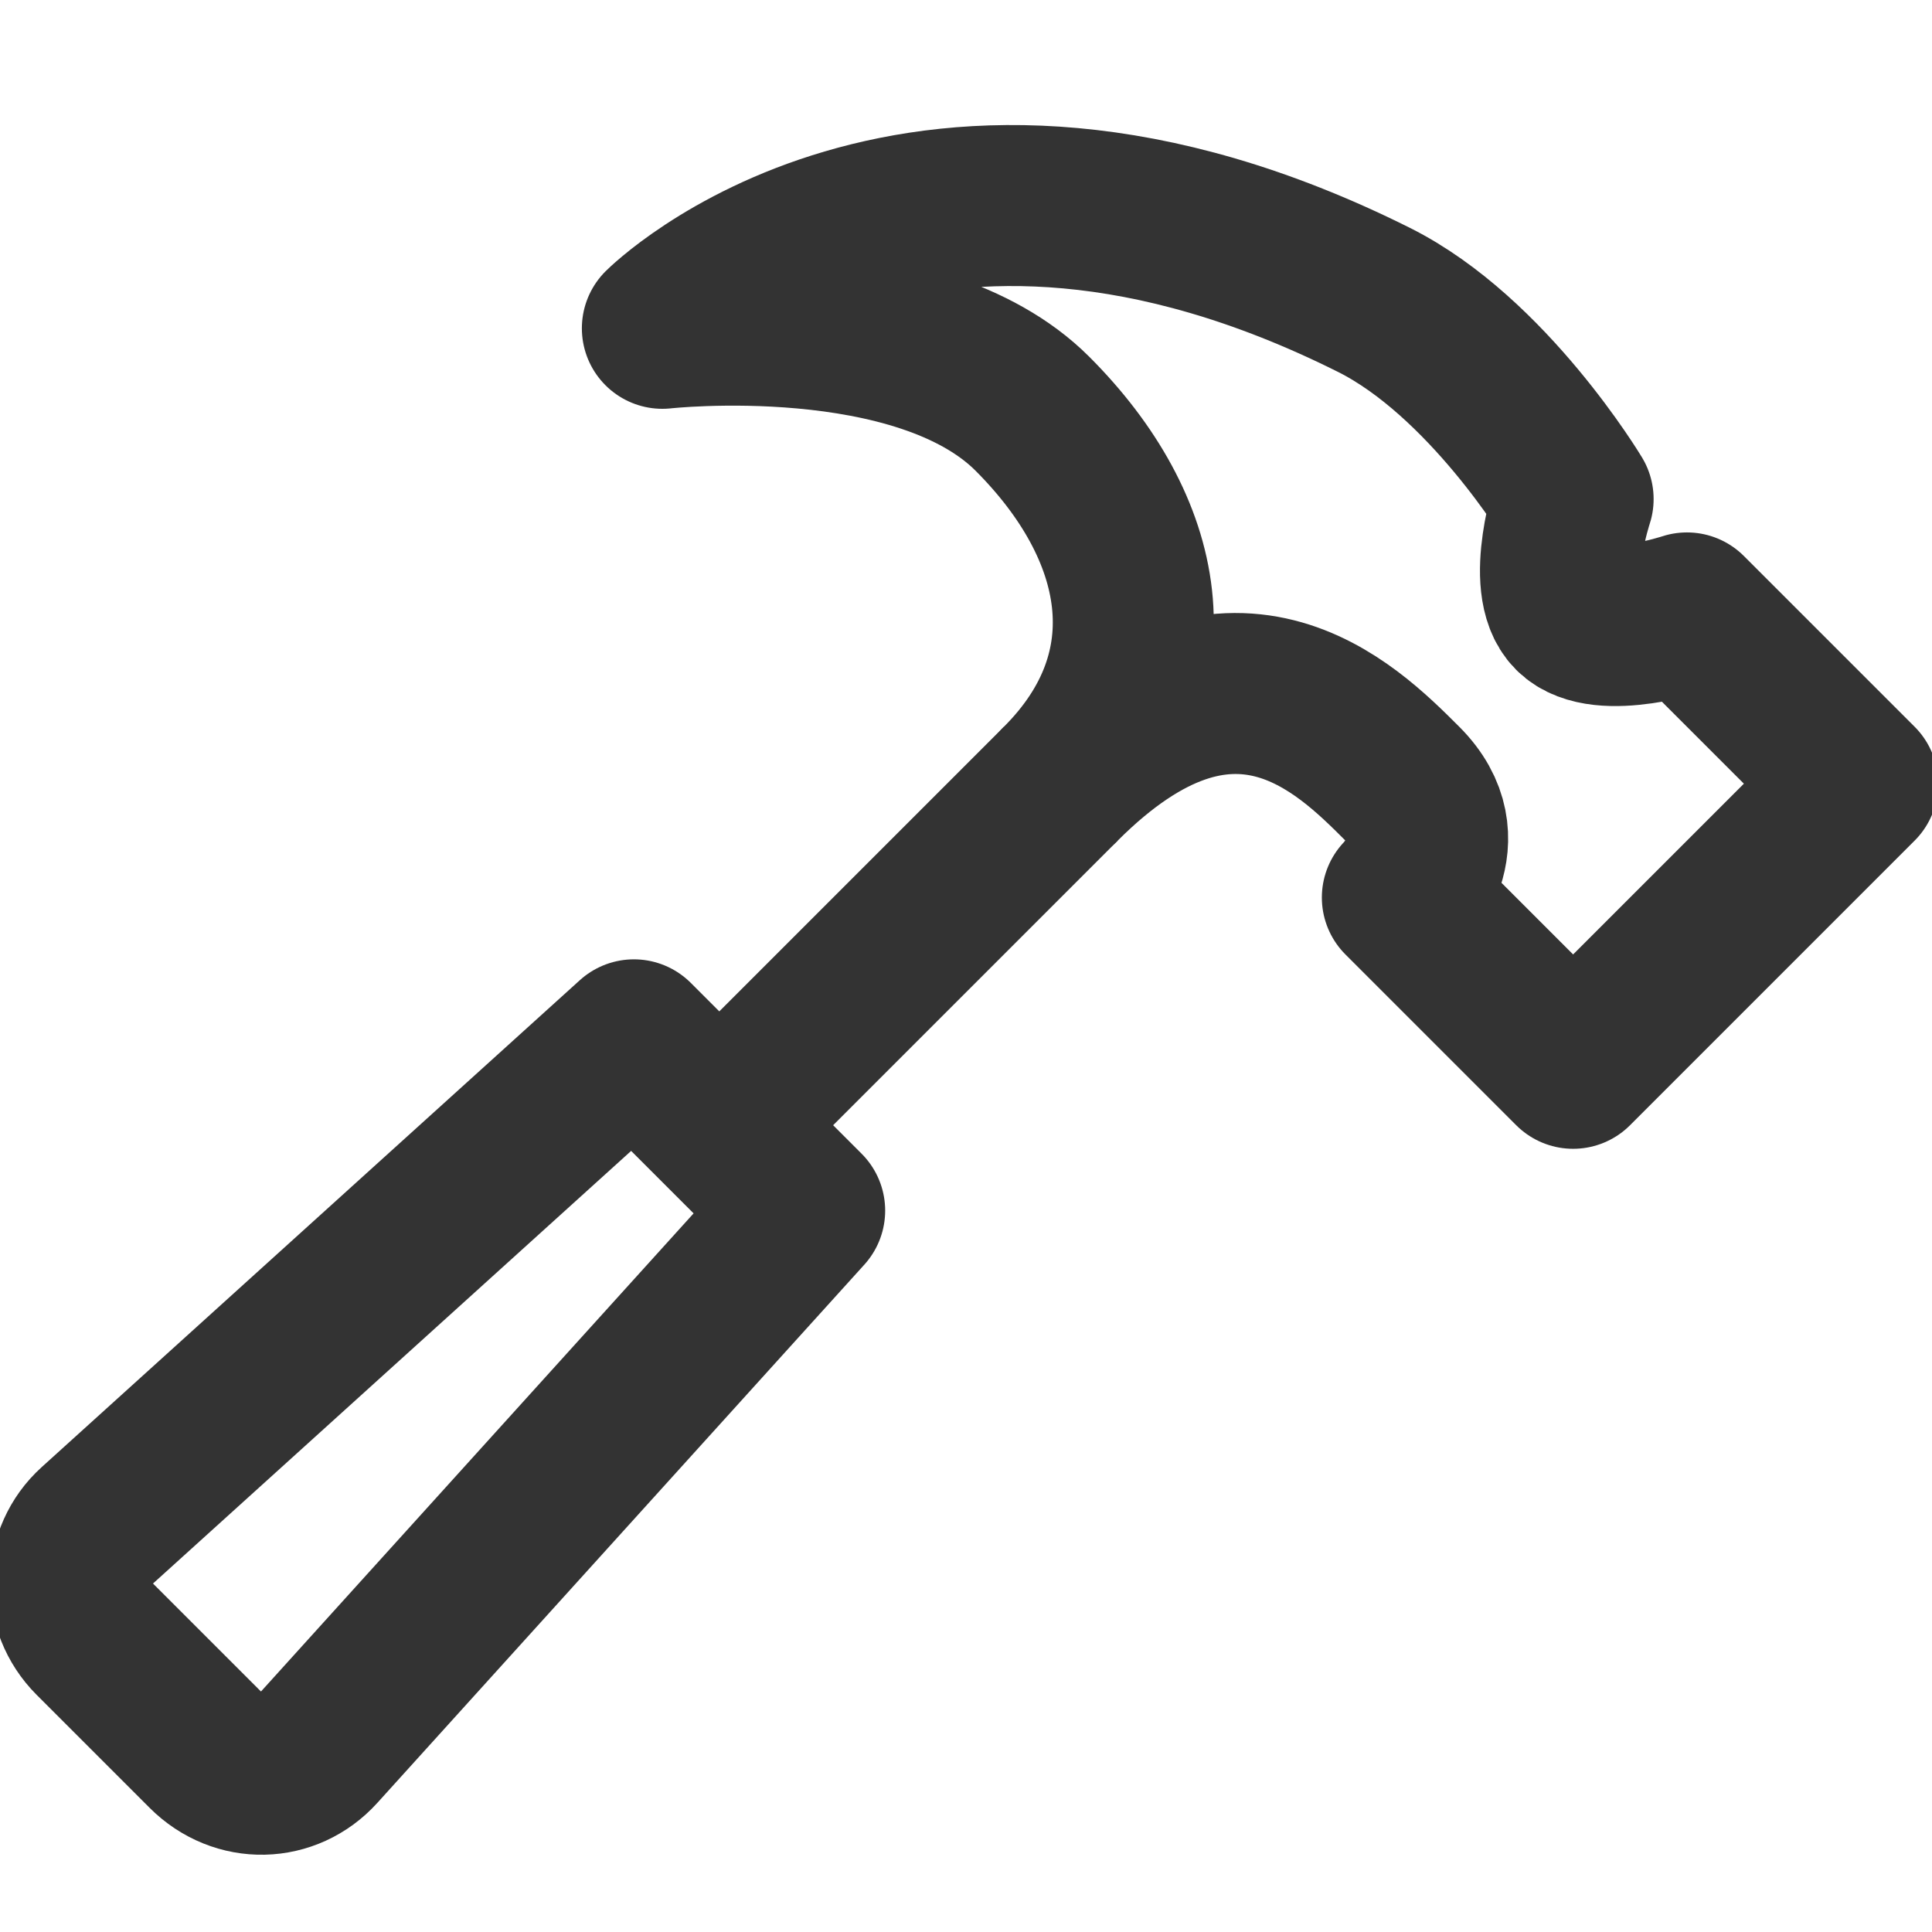 <svg width="24px" height="24px" viewBox="0 0 24 24" version="1.1" xmlns="http://www.w3.org/2000/svg" xmlns:xlink="http://www.w3.org/1999/xlink">
    
    <title>hammer</title>
    <desc>Created with Sketch.</desc>
    <defs></defs>
    <g id="Page-1" stroke="none" stroke-width="1" fill="none" fill-rule="evenodd">
        <g id="Artboard-4" transform="translate(-48, -643)">
            <g id="241" transform="translate(43, 639)">
                <g id="hammer" transform="translate(15.703, 15.503) rotate(-315) translate(-15.703, -15.503) translate(7.203, 2.503)">
                    <g id="Group-6" transform="translate(1, 2)">
                        <path d="M6.5,14 L9.5,14 L9.95,23.005 C9.978,23.554 9.557,24 8.991,24 L7.009,24 C6.452,24 6.023,23.544 6.05,23.005 L6.5,14 Z" id="Rectangle-185" stroke="#333333" stroke-width="2" stroke-linecap="round" stroke-linejoin="round"></path>
                        <rect id="Rectangle-186" fill="#333333" x="7" y="8" width="2" height="6"></rect>
                        <path d="M8,8 C8,6 6.5,5 4.5,5 C2.5,5 0.5,7.5 0.5,7.5 C0.5,7.5 0.5,3 6.5,1 C7.999,0.5 10,1 10,1 C10,1 10.5,2 11,2 C11.5,2 12,1 12,1 L15,1 L15,6 L12,6 C12,6 12,5 11,5 C10,5 8,5 8,8 Z" id="Path-176" stroke="#333333" stroke-width="2" stroke-linejoin="round"></path>
                    </g>
                </g>
            </g>
        </g>
    </g>
</svg>
